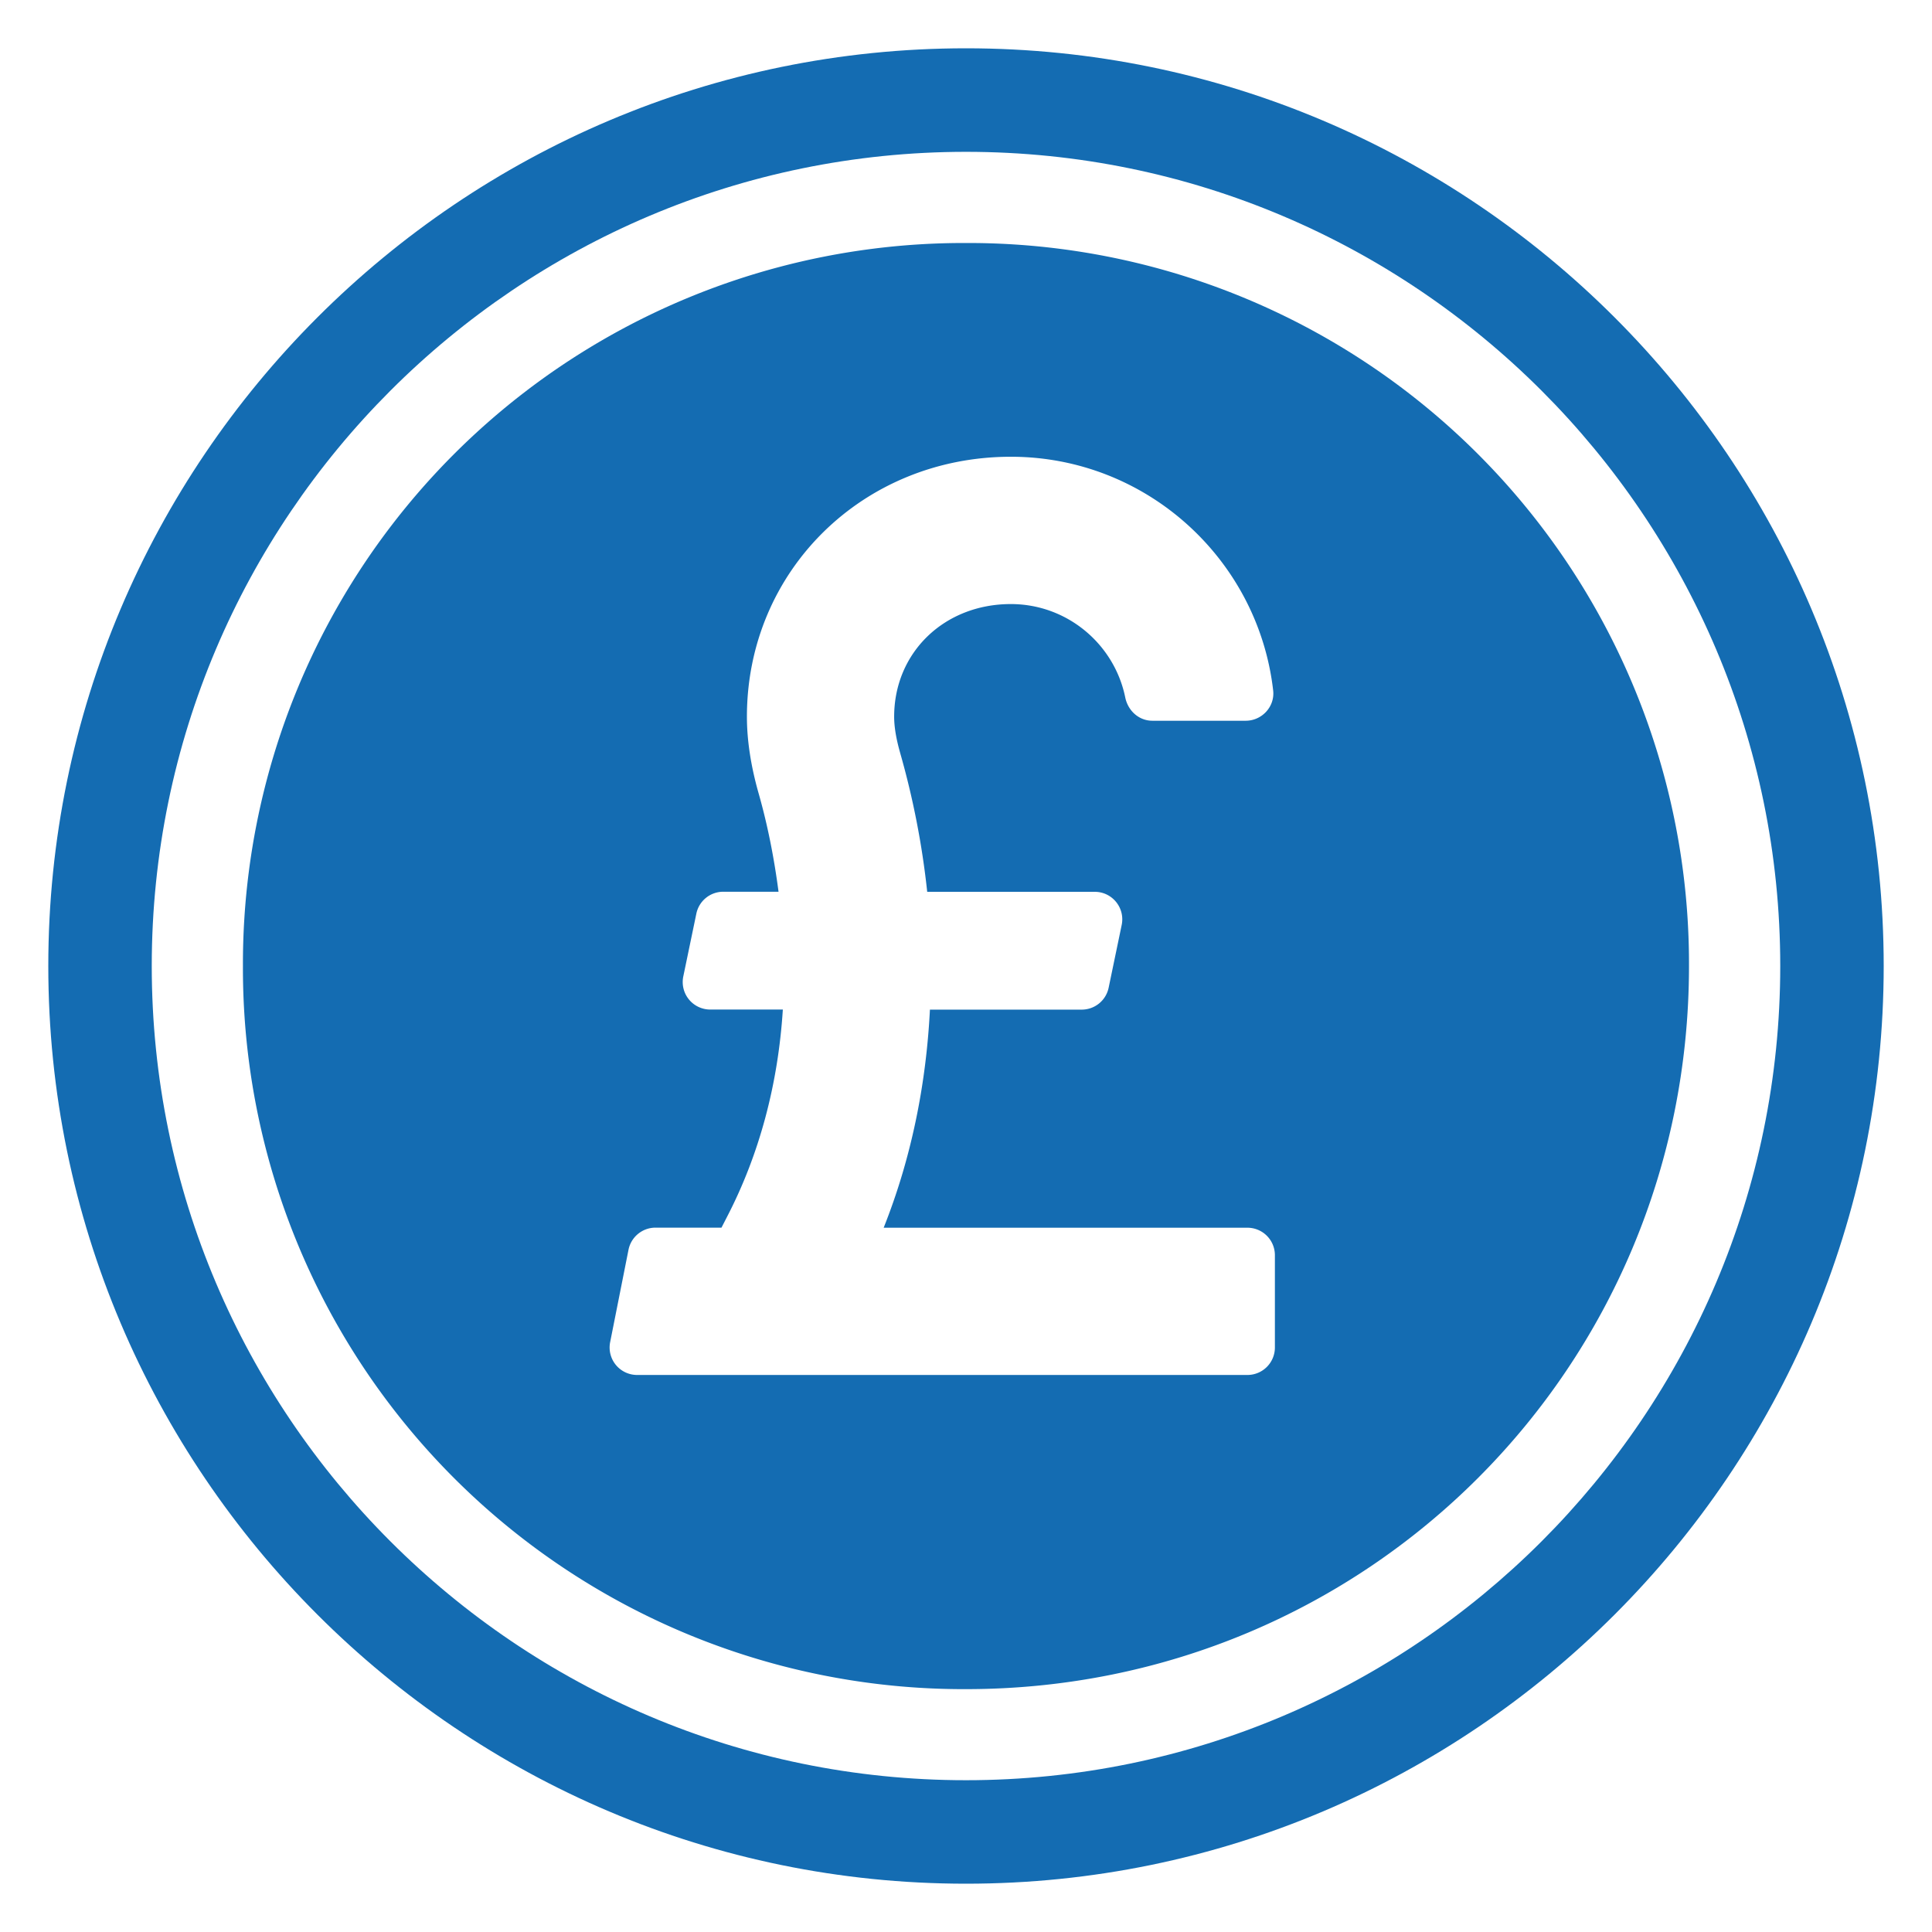 <svg width="53" height="53" viewBox="0 0 128 128" fill="none" xmlns="http://www.w3.org/2000/svg"><path d="M64 124.8C30.476 124.8 3.2 97.524 3.2 64S30.476 3.2 64 3.2s60.8 27.276 60.8 60.8-27.276 60.8-60.8 60.8m0-114.741c-29.745 0-53.946 24.2-53.946 53.94 0 29.745 24.2 53.945 53.946 53.945s53.946-24.199 53.946-53.945c0-29.74-24.2-53.94-53.946-53.94" fill="#146CB2"/><path d="M64 16.1a47.75 47.75 0 0 0-47.905 47.905A47.75 47.75 0 0 0 64 111.91c26.58 0 47.9-21.324 47.9-47.905A47.74 47.74 0 0 0 64 16.1m-4.37 33.755a54.7 54.7 0 0 1 1.8 9.23h11.1c1.155 0 2.02 1.06 1.785 2.195l-.865 4.16a1.82 1.82 0 0 1-1.785 1.45H61.61c-.255 5.045-1.26 9.92-3.065 14.45h24.1a1.82 1.82 0 0 1 1.82 1.82v6.115a1.82 1.82 0 0 1-1.82 1.82H42.21a1.82 1.82 0 0 1-1.785-2.18L41.64 82.8c.17-.85.92-1.465 1.785-1.465H47.8l.38-.74c2.15-4.155 3.375-8.815 3.685-13.71h-4.81a1.823 1.823 0 0 1-1.785-2.195l.865-4.16a1.82 1.82 0 0 1 1.785-1.45h3.66c-.285-2.175-.705-4.365-1.33-6.555-.505-1.785-.765-3.485-.765-5.04 0-9.66 7.685-17.224 17.49-17.224 8.965 0 16.375 6.78 17.375 15.48.125 1.07-.74 2.01-1.82 2.01h-6.18c-.9 0-1.62-.665-1.8-1.545-.72-3.525-3.84-6.185-7.58-6.185-4.41 0-7.73 3.21-7.73 7.465 0 .655.13 1.455.39 2.365z" fill="#146CB2"/></svg>